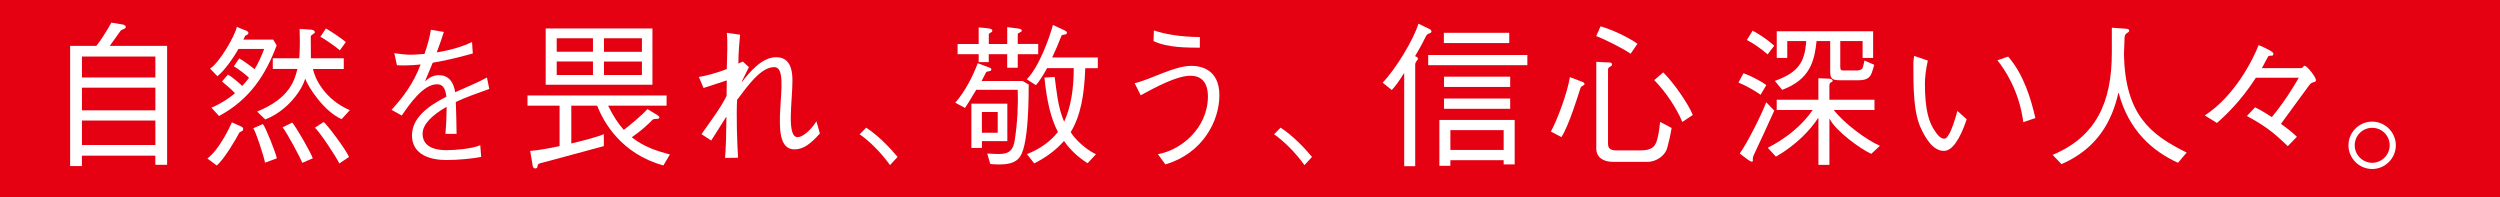 <?xml version="1.0" encoding="UTF-8"?>
<svg id="_レイヤー_2" data-name="レイヤー 2" xmlns="http://www.w3.org/2000/svg" viewBox="0 0 613.2 48.41">
  <defs>
    <style>
      .cls-1 {
        fill: #fff;
      }

      .cls-2 {
        fill: #e50012;
      }
    </style>
  </defs>
  <g id="_レイヤー_1-2" data-name="レイヤー 1">
    <g>
      <rect class="cls-2" width="613.2" height="48.41"/>
      <g>
        <path class="cls-1" d="M23.63,11.25c.99-1.14,2.74-3.99,3.69-5.7l2.77.46c.42.08.87.3.72.76-.15.42-.95.34-1.33.91l-2.55,3.57h14.06v29.18h-2.89v-2.24h-18.01v2.55h-2.89V11.25h6.42ZM38.11,13.87h-18.01v5.13h18.01v-5.13ZM38.11,21.51h-18.01v5.55h18.01v-5.55ZM38.11,29.56h-18.01v6h18.01v-6Z"/>
        <path class="cls-1" d="M50.88,38.87c3-2.28,5.55-7.87,6-8.85.49.23,1.79.8,2.24.99s.61.46.49.84c-.08.42-.76.38-.95.76-.57,1.14-3.69,6.54-5.51,7.98l-2.28-1.71ZM55.9,18.32c.99.46,2.96,2.2,3.5,2.77.61-.65,1.18-1.33,1.67-1.98-.42-.57-3.12-2.55-3.72-2.85l1.33-1.94c.72.34,3.31,2.24,3.76,2.66.76-1.1,1.9-3.69,2.36-4.98h-6.31c-1.37,2.43-3.53,5.43-5.17,6.69l-1.79-1.86c2.43-1.6,6.16-8.17,6.57-10.26.38.23,2.09.87,2.39.99.27.15.53.38.42.68-.08.3-.68.38-.8.61-.08.19-.27.53-.42.87h7.33l.84,1.41c-2.66,7.18-6.65,13.34-14.14,17.33l-1.86-2.05c2.2-.91,4.18-2.2,5.78-3.53-.57-.72-2.74-2.55-3.19-2.89l1.44-1.67ZM64.48,30.44c.68.76,3.15,6.99,3.42,8.4l-2.89,1.06c-.19-1.18-2.2-7.52-2.89-8.44l2.36-1.03ZM76.76,16.91c.49,2.43,2.93,7.49,9.04,10.11l-2.01,2.2c-4.41-1.9-8.28-8.06-8.89-9.84h-.08c-.76,2.7-4.26,7.79-9.77,9.92l-1.98-1.94c8.17-3.31,9.23-7.9,9.88-10.45h-6.04v-2.62h6.5c.23-2.77.11-6.5.08-7.18.91.04,2.55.11,3,.19s.76.3.76.65c0,.23-1.03.61-1.03,1.03,0,.27,0,2.96.04,5.32h8.06v2.62h-7.56ZM71.67,30.06c.99,1.1,4.67,7.52,5.05,8.78l-2.58,1.1c-.38-1.1-3.88-7.64-4.83-8.7l2.36-1.18ZM79.38,29.91c.99.8,5.51,6.84,6.23,8.59l-2.39,1.6c-.76-1.67-4.64-7.49-5.97-8.78l2.13-1.41ZM79.95,6.99c.8.42,4.07,2.55,4.86,3.34l-1.44,2.01c-.68-.61-3.95-2.96-4.79-3.31l1.37-2.05Z"/>
        <path class="cls-1" d="M118.03,38.49c-1.98.42-5.81.76-8.47.76-5.4,0-8.51-2.13-8.51-6.04,0-4.29,3.91-7.18,8.44-9.5-.27-2.32-1.03-3.04-2.32-3.04-3.38,0-6.8,4.98-8.63,7.68l-2.51-1.41c2.74-3,5.32-6.31,7.14-11.13-1.25.15-2.58.23-3.8.23-.72,0-1.41,0-2.01-.04l-.65-2.96c1.48.23,2.77.38,4.14.38.46,0,1.82-.08,3.27-.19.76-2.2,1.33-4.26,1.56-5.93l3.19.53c-.38,1.25-1.03,3.12-1.75,5.02,2.66-.42,5.93-1.22,8.66-2.55l.19,2.81c-1.75.49-5.74,1.6-9.84,2.28l-1.82,4.41.08.08c.87-.91,2.01-1.44,3.19-1.44,2.66,0,3.69,1.86,4.07,4.18,2.66-1.22,5.62-2.39,7.79-3.61l.57,2.81c-3,1.06-5.89,2.09-8.21,3.19.08,2.32.19,5.43.19,7.83h-2.74c.11-1.22.27-2.89.3-6.65-3.57,2.05-5.89,4.29-5.89,6.61s1.56,4.03,5.93,4.03c2.24,0,6.35-.38,8.21-1.22l.23,2.89Z"/>
        <path class="cls-1" d="M149.16,25.92c1.18,2.43,2.47,4.41,3.84,5.93,1.29-.95,4.33-3.46,5.81-5.09,0,0,1.48.87,1.82,1.1.34.19,1.33.72,1.06,1.1-.3.42-1.22-.04-1.71.49-.99,1.06-3.04,2.89-5.02,4.22,3.19,2.55,6.61,3.46,9.35,4.22l-1.6,2.7c-10.34-2.89-14.67-10.6-16.23-14.67h-6.35v9.27c3.53-.84,6.69-1.71,7.98-2.28v2.93c-5.02,1.33-14.33,3.91-15.54,4.18-1.18.27-.34,1.14-1.14,1.29-.8.11-.8-.76-.87-1.29-.11-.53-.38-2.13-.53-3,1.94-.15,4.56-.61,7.22-1.18v-9.92h-7.87v-2.51h34.12v2.51h-14.36ZM133.85,20.79V6.99h26.18v13.79h-26.18ZM145.44,12.69v-3.31h-8.89v3.31h8.89ZM145.44,18.39v-3.31h-8.89v3.31h8.89ZM157.45,9.39h-9.31v3.31h9.31v-3.31ZM157.45,15.09h-9.31v3.31h9.31v-3.31Z"/>
        <path class="cls-1" d="M201.09,32.76c-2.28,2.51-3.99,3.88-6.23,3.88-7.45,0-.15-20.18-4.94-20.18-3.38,0-6.61,4.75-9.12,8.02-.23,3.42,0,10.79.23,14.21l-3.19.04c.23-2.7.3-6.27.34-9.96l-.08-.08-3.65,5.78-2.39-1.56c2.13-3.08,4.56-6.19,6.16-9.39l.04-3.8-5.7,1.86-1.14-2.7c1.56-.27,4.1-.87,6.84-1.94.08-3.42.27-6.61,0-8.89l3.27.46c-.11.91-.46,4.94-.42,7.07l1.1-.49,1.48,1.37-1.75,3.53.08.08c1.79-2.32,4.86-6.04,8.32-6.04,2.01,0,4.03.95,4.03,5.7,0,5.13-1.52,13.91,1.29,13.91.76,0,2.62-.87,4.6-3.88l.84,3Z"/>
        <path class="cls-1" d="M212.45,31.31c3.19,2.09,5.93,5.05,7.71,7.18l-1.86,2.01c-2.24-3.15-5.09-5.93-7.45-7.56l1.6-1.63Z"/>
        <path class="cls-1" d="M250.84,19.87l1.48.87c0,8.28-.53,13.26-1.33,15.88-.8,2.7-2.24,4.14-8.09,3.61l-.76-2.58c4.03.23,6.19.57,6.76-3.31.65-4.14.87-8.59.72-12.31h-10.18c-1.1,1.9-2.24,3.69-2.74,4.45l-2.39-1.29c2.43-2.77,4.37-6.61,5.51-9.69l2.51.95c.53.19.99.3.76.8-.19.34-1.03.15-1.22.49l-1.1,2.13h10.07ZM249.62,16.61h-2.58v-3.31h-4.52v1.94h-2.47v-1.94h-5.17v-2.51h5.17v-4.07l1.98.19c.76.08,1.37.19,1.37.61,0,.53-.87.49-.87.95v2.32h4.52v-4.14l2.32.3c.65.08,1.25.15,1.25.57,0,.46-.99.46-.99.87v2.39h5.02v2.51h-5.02v3.31ZM240.84,36.29h-2.58v-10.87h8.82v9.2h-6.23v1.67ZM244.72,27.47h-3.88v5.09h3.88v-5.09ZM269.27,14.1v2.62h-3.08c-.23,6.76-1.18,11.78-3.57,15.69.95,1.56,3.34,4.03,6.19,5.43l-2.05,2.2c-2.36-1.52-4.26-3.27-5.78-5.47-1.82,2.09-4.22,3.95-7.3,5.51l-1.79-2.28c3.42-1.33,5.89-3.27,7.6-5.43-1.79-3.42-2.74-7.71-3.31-13.34l2.51-.15c.46,3.23.72,7.26,2.32,10.98,1.71-3.65,2.36-8.25,2.36-13.15h-6.54c-.95,1.79-2.01,3.38-2.74,4.18l-2.24-1.44c3.04-3.08,5.55-10.15,6.42-13.34l2.43,1.14c.49.23,1.18.49.95.95-.19.46-1.14.15-1.29.57-.65,1.71-1.48,3.61-2.28,5.32h11.17Z"/>
        <path class="cls-1" d="M278.3,20.41c4.07-.95,9.69-4.26,13.91-4.26,2.32,0,6.88.84,6.88,7.22s-4.18,14.33-13.26,16.95l-1.82-2.51c5.62-.95,12.27-6.35,12.27-14.21,0-2.47-.91-5.02-4.29-5.02s-8.55,2.81-12.2,4.79l-1.48-2.96ZM283.01,7.45c2.28.8,6.31,1.63,11.29,1.63v2.62c-3.04-.04-7.94.04-11.36-1.63l.08-2.62Z"/>
        <path class="cls-1" d="M314.1,31.31c3.19,2.09,5.93,5.05,7.71,7.18l-1.86,2.01c-2.24-3.15-5.09-5.93-7.45-7.56l1.6-1.63Z"/>
        <path class="cls-1" d="M339.14,20.29c3.23-3.42,7.49-10.37,8.78-14.48,1.75.84,2.17,1.03,2.58,1.25.34.15.72.42.57.8-.23.49-.87.15-1.33,1.06-.34.72-1.29,2.58-2.66,4.86.38.15.72.27.72.61,0,.38-.68.65-.68,1.48v24.89h-2.7v-22.72h-.11c-1.06,1.71-1.98,3.04-2.93,4.03l-2.24-1.79ZM350.31,16v-2.51h24.32v2.51h-24.32ZM353.05,40.66v-11.25h18.47v10.91h-2.7v-1.03h-13.07v1.37h-2.7ZM354.15,10.56v-2.51h16.04v2.51h-16.04ZM354.19,21.32v-2.51h16.23v2.51h-16.23ZM354.19,26.68v-2.51h16.23v2.51h-16.23ZM368.82,31.92h-13.07v4.86h13.07v-4.86Z"/>
        <path class="cls-1" d="M380.4,32.26c1.41-2.47,4.03-9.35,4.67-13.34,1.44.53,2.2.84,3,1.14.38.11.61.34.57.65-.08.3-.8.27-.99.91-.53,1.63-2.81,9.16-4.67,12.01l-2.58-1.37ZM392.59,6.46c2.85.8,6.95,2.74,9.04,4.29l-1.67,2.43c-1.79-1.25-6.23-3.5-8.44-4.33l1.06-2.39ZM391.53,15.16c1.71.11,2.55.15,3.04.15s.84.11.84.49c0,.61-.99.46-.99,1.25v18.28c0,1.1.68,1.56,1.98,1.56h5.89c2.77,0,3.57-.84,4.07-2.28.34-.99.65-2.93.84-4.71l2.81,1.48c-.23,1.48-.65,3.38-1.03,4.75-.38,1.75-2.39,3.57-4.98,3.57h-8.32c-2.58,0-4.14-1.18-4.14-3.27V15.16ZM407.95,17.75c2.66,2.62,6.19,7.79,7.26,10.45l-2.58,1.71c-1.33-3.27-4.03-7.37-6.88-10.26l2.2-1.9Z"/>
        <path class="cls-1" d="M427.63,17.97c1.67.53,4.52,2.05,5.62,2.89l-1.41,2.39c-1.44-1.03-3.72-2.32-5.43-3l1.22-2.28ZM435.19,27.13c-.87,1.98-4.45,9.73-4.98,10.79-.53,1.1-.15,1.37-.3,1.6-.15.27-.49.11-.87-.15-.42-.23-1.52-1.14-2.32-1.71,1.9-2.66,5.32-9.46,6.5-12.58l1.98,2.05ZM429.87,7.52c1.71.87,3.88,2.39,5.32,3.69l-1.63,2.13c-1.44-1.25-3.23-2.58-5.09-3.53l1.41-2.28ZM449.79,26.98c2.66,3.42,8.13,7.41,11.32,8.78l-2.13,1.98c-2.81-1.29-8.7-5.62-10.18-8.55h-.08v11.25h-2.7v-11.48h-.08c-1.86,2.89-5.47,6.69-10.34,9.46l-2.01-2.17c4.64-2.36,8.55-5.62,11.02-9.27h-8.82v-2.51h10.22v-5.28c1.56.04,2.24.11,2.66.11.34,0,.84.15.84.53,0,.42-.8.19-.8,1.14v3.5h11.06v2.51h-9.99ZM451.38,10.07v6.27c0,.87.23.95.87.95h2.93c1.41,0,1.63-.42,1.75-.84.15-.46.19-.72.38-1.6l2.39,1.03c-.19.8-.3,1.18-.57,1.9-.27.76-.76,1.9-3.12,1.9h-4.9c-1.75,0-2.2-.49-2.2-2.09v-7.52h-3.34c-.53,4.94-1.6,9.42-8.44,11.97l-1.79-2.2c5.74-2.05,7.37-4.6,7.68-9.77h-4.64v4.14h-2.58v-6.54h23.64v6.54h-2.58v-4.14h-5.47Z"/>
        <path class="cls-1" d="M472.86,14.86c-.49,2.05-.72,4.41-.72,5.55,0,6.92,1.1,9.58,2.24,11.4.95,1.52,1.71,2.2,2.43,2.2.61,0,.8-.34,1.44-1.44.38-.68,1.22-2.89,1.86-5.36l2.28,2.05c-1.67,4.98-3.57,7.75-5.59,7.75-2.62,0-4.41-2.96-5.51-5.28-1.98-3.95-1.98-10.18-1.98-16.23,0-.34.11-1.41.19-1.79l3.34,1.14ZM492.55,13.87c3.88,4.45,5.62,10.49,6.69,15.09l-2.96.99c-1.06-7.87-4.64-13-6.35-15.16l2.62-.91Z"/>
        <path class="cls-1" d="M517.99,6.8c1.63.11,2.66.19,3.31.23.65.04.95.15.95.49,0,.61-1.14.42-1.14,1.75,0,.99-.15,3.34-.15,4.1.34,14.67,6.35,19.61,15.39,24.05l-2.13,2.51c-6.08-2.77-12.05-7.75-14.55-17.14h-.08c-1.56,6.88-5.09,13.6-13.95,17.48l-2.17-2.28c10.68-4.48,14.52-12.88,14.52-25.12v-6.08Z"/>
        <path class="cls-1" d="M553.14,26.33c1.75.84,3,1.71,4.1,2.39,3.08-3.76,5.09-7.03,6.61-9.65h-10.53c-3.72,5.78-7.45,9.23-9.54,11.1l-3-1.86c7.22-4.64,11.74-13.45,13.22-17.25,1.14.49,1.44.61,2.28,1.06.84.42,1.56.84,1.29,1.33-.23.49-.99-.08-1.29.49-.49.95-.99,1.9-1.48,2.77h9.58c.57,0,.49-.57.91-.57.61,0,2.77,2.81,2.77,3.5,0,.72-.91.27-1.56,1.14-.65.91-3.53,4.75-7.03,9.61,1.44,1.03,2.36,1.71,3.91,3.15l-2.24,2.32c-3.8-3.72-6-5.21-10.03-7.41l2.01-2.13Z"/>
        <path class="cls-1" d="M576.03,35.64c0-3.19,2.62-5.81,5.81-5.81s5.81,2.62,5.81,5.81-2.62,5.81-5.81,5.81-5.81-2.62-5.81-5.81ZM586.14,35.64c0-2.36-1.9-4.29-4.29-4.29s-4.29,1.94-4.29,4.29,1.94,4.29,4.29,4.29,4.29-1.94,4.29-4.29Z"/>
      </g>
    </g>
  </g>
</svg>